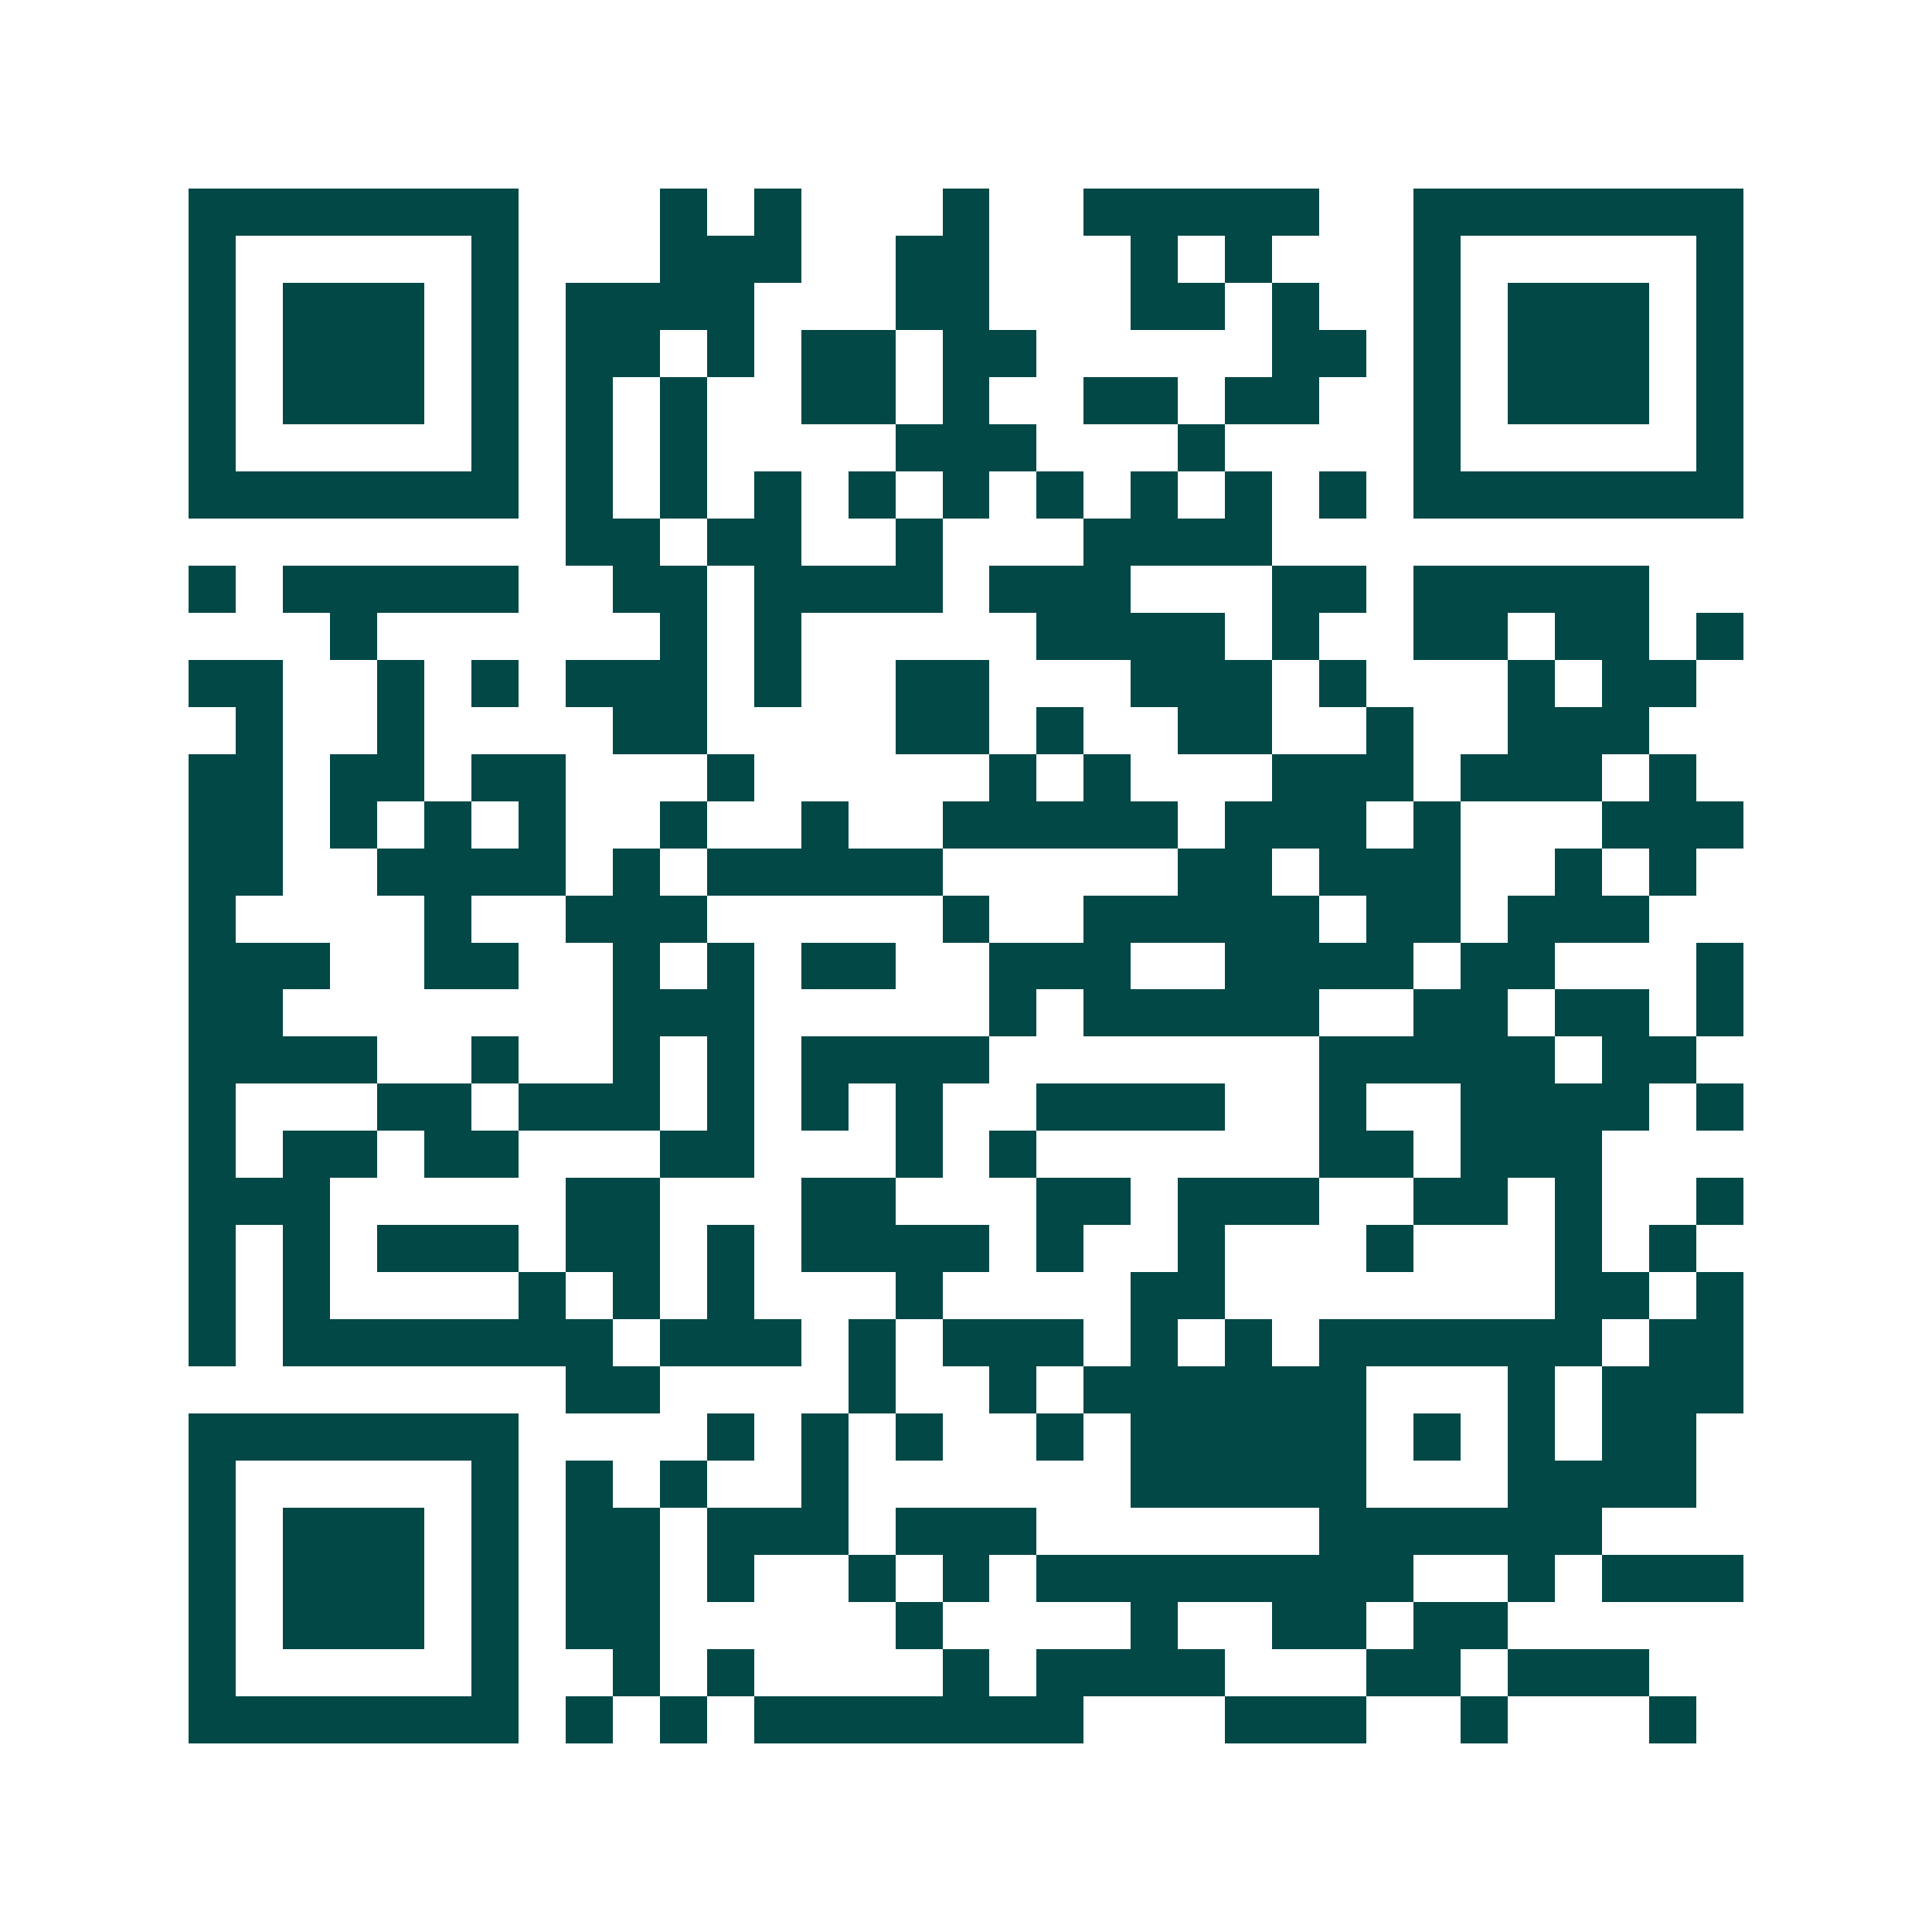 <svg xmlns="http://www.w3.org/2000/svg" width="200" height="200" viewBox="0 0 41 41" shape-rendering="crispEdges"><path fill="#ffffff" d="M0 0h41v41H0z"/><path stroke="#014847" d="M4 4.5h7m3 0h1m1 0h1m3 0h1m2 0h5m2 0h7M4 5.5h1m5 0h1m3 0h3m2 0h2m3 0h1m1 0h1m3 0h1m5 0h1M4 6.5h1m1 0h3m1 0h1m1 0h4m3 0h2m3 0h2m1 0h1m2 0h1m1 0h3m1 0h1M4 7.5h1m1 0h3m1 0h1m1 0h2m1 0h1m1 0h2m1 0h2m5 0h2m1 0h1m1 0h3m1 0h1M4 8.5h1m1 0h3m1 0h1m1 0h1m1 0h1m2 0h2m1 0h1m2 0h2m1 0h2m2 0h1m1 0h3m1 0h1M4 9.5h1m5 0h1m1 0h1m1 0h1m4 0h3m3 0h1m4 0h1m5 0h1M4 10.5h7m1 0h1m1 0h1m1 0h1m1 0h1m1 0h1m1 0h1m1 0h1m1 0h1m1 0h1m1 0h7M12 11.5h2m1 0h2m2 0h1m3 0h4M4 12.5h1m1 0h5m2 0h2m1 0h4m1 0h3m3 0h2m1 0h5M7 13.5h1m6 0h1m1 0h1m5 0h4m1 0h1m2 0h2m1 0h2m1 0h1M4 14.5h2m2 0h1m1 0h1m1 0h3m1 0h1m2 0h2m3 0h3m1 0h1m3 0h1m1 0h2M5 15.5h1m2 0h1m4 0h2m4 0h2m1 0h1m2 0h2m2 0h1m2 0h3M4 16.5h2m1 0h2m1 0h2m3 0h1m5 0h1m1 0h1m3 0h3m1 0h3m1 0h1M4 17.5h2m1 0h1m1 0h1m1 0h1m2 0h1m2 0h1m2 0h5m1 0h3m1 0h1m3 0h3M4 18.5h2m2 0h4m1 0h1m1 0h5m5 0h2m1 0h3m2 0h1m1 0h1M4 19.5h1m4 0h1m2 0h3m5 0h1m2 0h5m1 0h2m1 0h3M4 20.5h3m2 0h2m2 0h1m1 0h1m1 0h2m2 0h3m2 0h4m1 0h2m3 0h1M4 21.5h2m7 0h3m5 0h1m1 0h5m2 0h2m1 0h2m1 0h1M4 22.5h4m2 0h1m2 0h1m1 0h1m1 0h4m7 0h5m1 0h2M4 23.5h1m3 0h2m1 0h3m1 0h1m1 0h1m1 0h1m2 0h4m2 0h1m2 0h4m1 0h1M4 24.5h1m1 0h2m1 0h2m3 0h2m3 0h1m1 0h1m6 0h2m1 0h3M4 25.5h3m5 0h2m3 0h2m3 0h2m1 0h3m2 0h2m1 0h1m2 0h1M4 26.5h1m1 0h1m1 0h3m1 0h2m1 0h1m1 0h4m1 0h1m2 0h1m3 0h1m3 0h1m1 0h1M4 27.5h1m1 0h1m4 0h1m1 0h1m1 0h1m3 0h1m4 0h2m7 0h2m1 0h1M4 28.5h1m1 0h7m1 0h3m1 0h1m1 0h3m1 0h1m1 0h1m1 0h6m1 0h2M12 29.5h2m4 0h1m2 0h1m1 0h6m3 0h1m1 0h3M4 30.5h7m4 0h1m1 0h1m1 0h1m2 0h1m1 0h5m1 0h1m1 0h1m1 0h2M4 31.5h1m5 0h1m1 0h1m1 0h1m2 0h1m6 0h5m3 0h4M4 32.5h1m1 0h3m1 0h1m1 0h2m1 0h3m1 0h3m6 0h6M4 33.5h1m1 0h3m1 0h1m1 0h2m1 0h1m2 0h1m1 0h1m1 0h8m2 0h1m1 0h3M4 34.5h1m1 0h3m1 0h1m1 0h2m5 0h1m4 0h1m2 0h2m1 0h2M4 35.5h1m5 0h1m2 0h1m1 0h1m4 0h1m1 0h4m3 0h2m1 0h3M4 36.5h7m1 0h1m1 0h1m1 0h7m3 0h3m2 0h1m3 0h1"/></svg>
